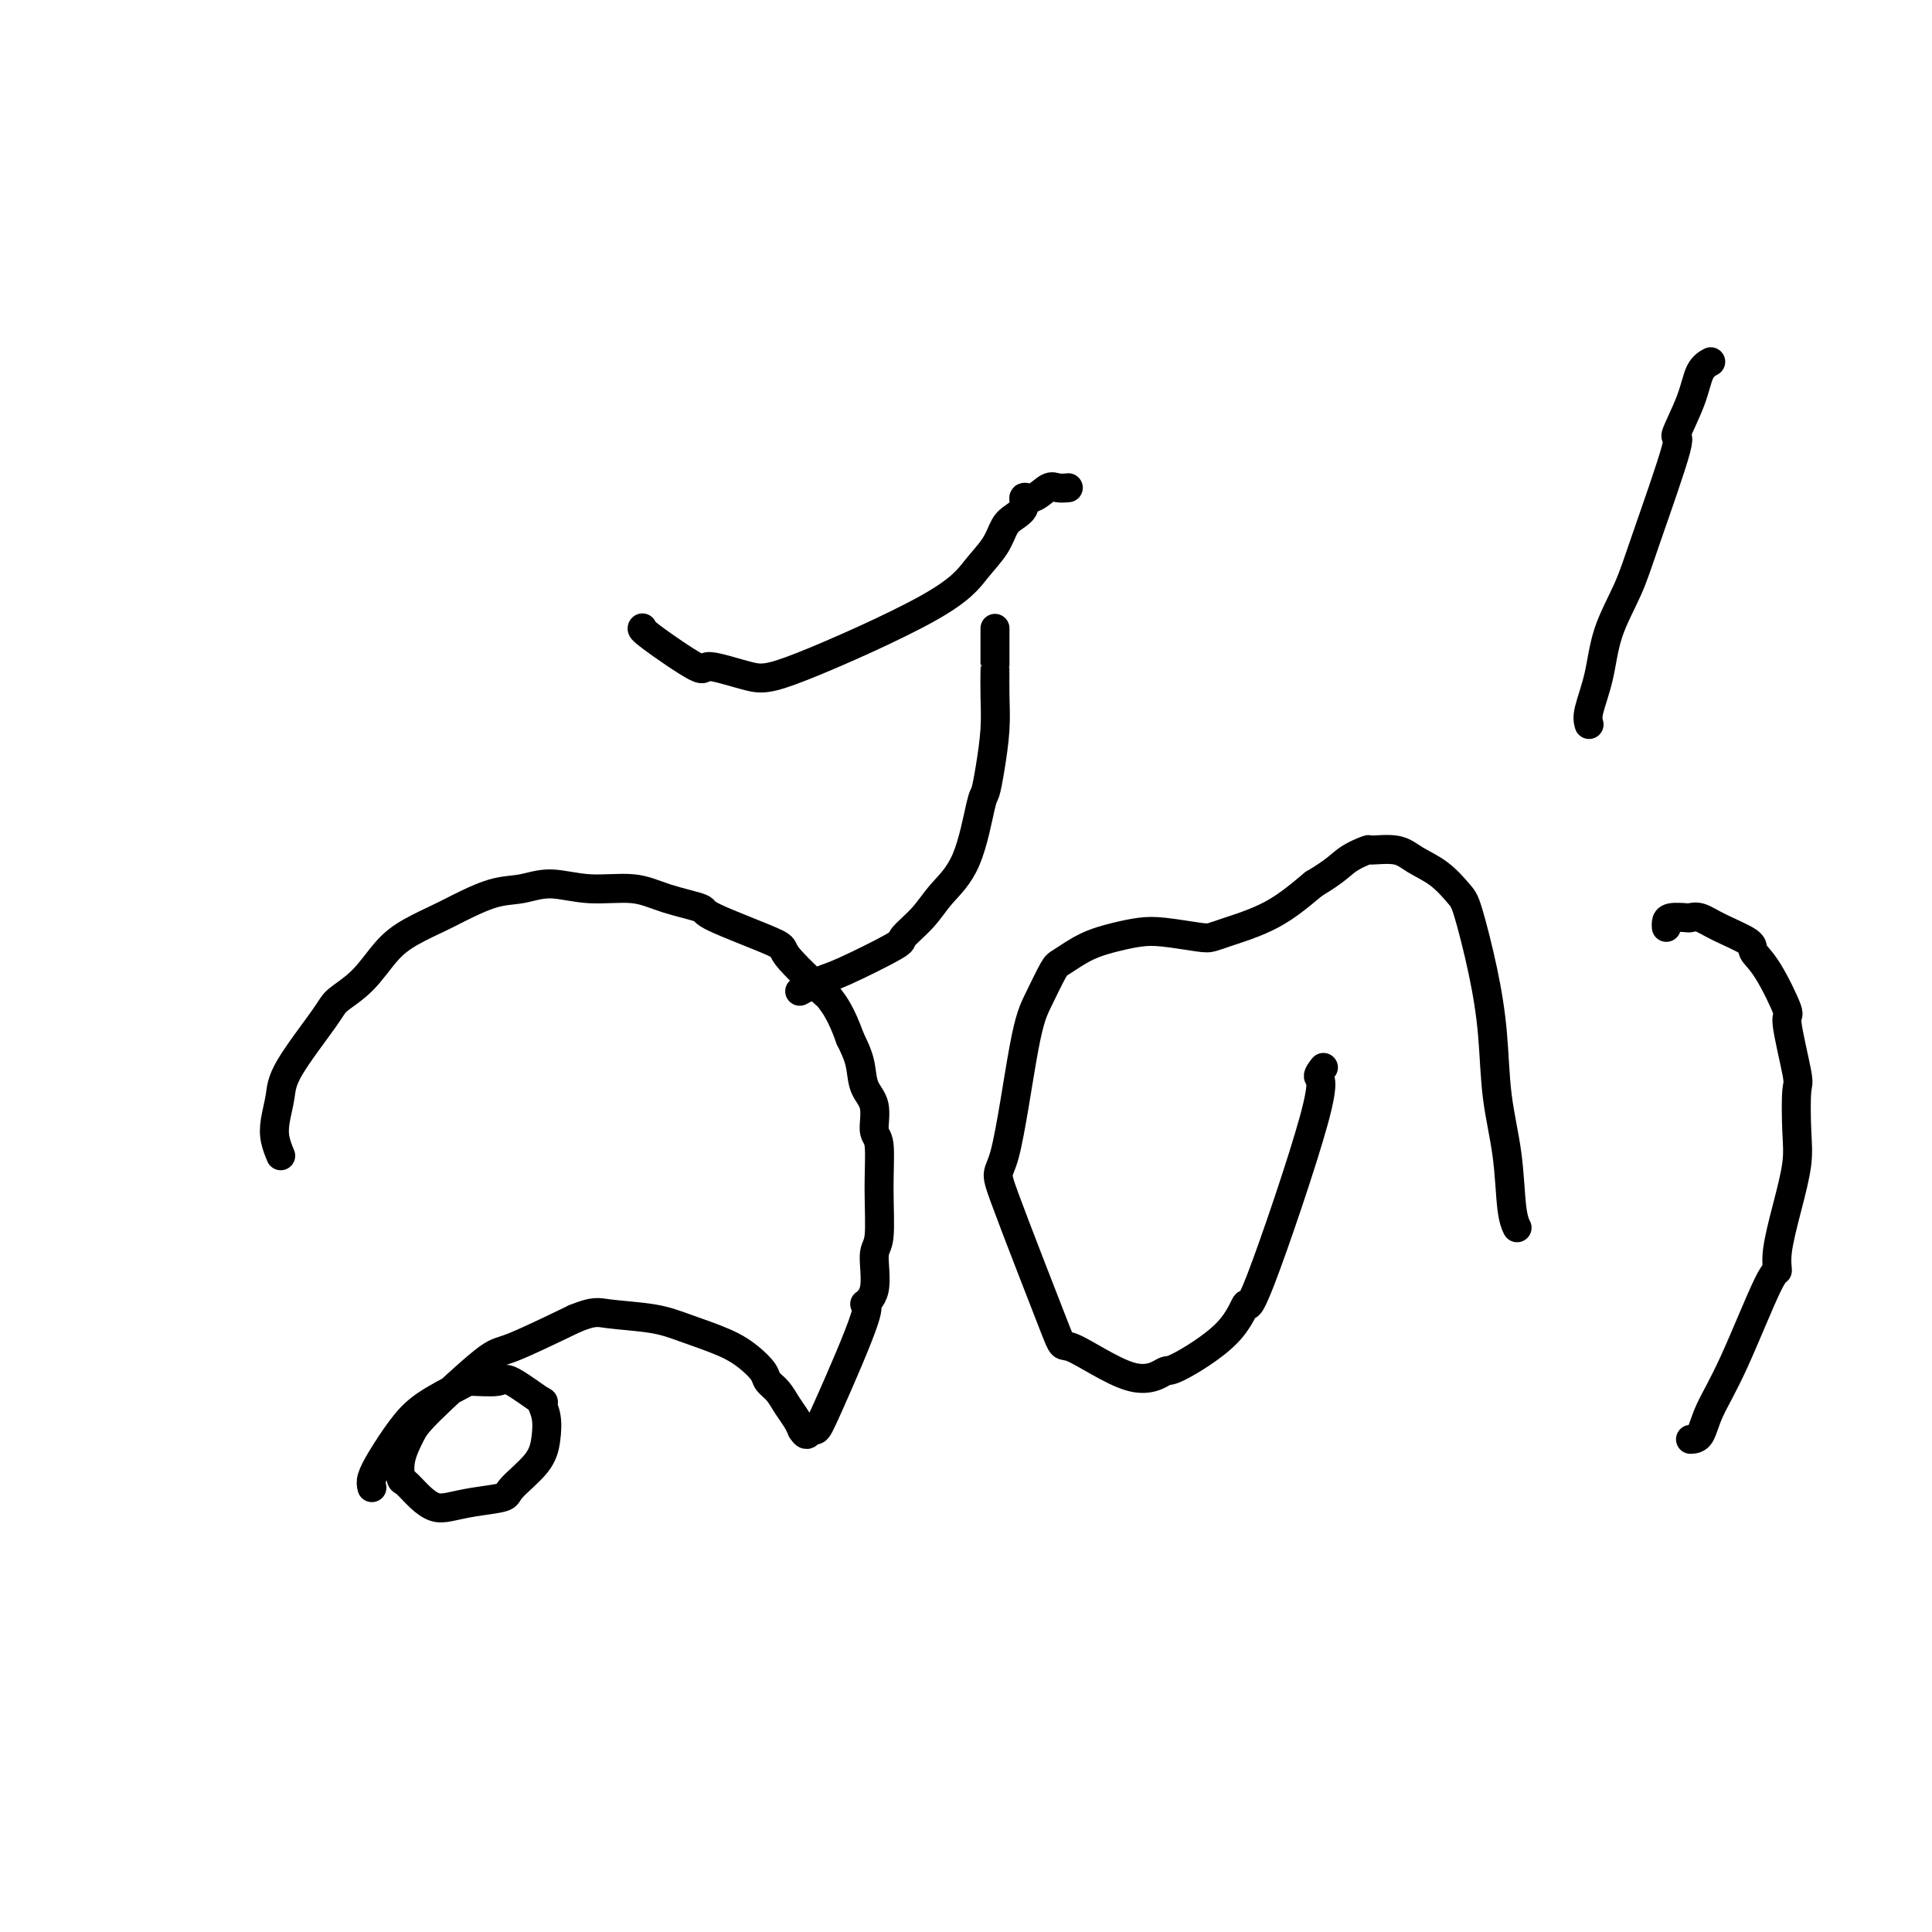 <svg viewBox='0 0 400 400' version='1.1' xmlns='http://www.w3.org/2000/svg' xmlns:xlink='http://www.w3.org/1999/xlink'><g fill='none' stroke='#000000' stroke-width='6' stroke-linecap='round' stroke-linejoin='round'><path d='M77,308c-0.132,-0.542 -0.263,-1.084 0,-2c0.263,-0.916 0.921,-2.207 2,-4c1.079,-1.793 2.580,-4.087 4,-6c1.420,-1.913 2.760,-3.445 5,-5c2.240,-1.555 5.379,-3.133 7,-4c1.621,-0.867 1.722,-1.023 3,-1c1.278,0.023 3.733,0.224 5,0c1.267,-0.224 1.345,-0.872 3,0c1.655,0.872 4.886,3.263 6,4c1.114,0.737 0.112,-0.182 0,0c-0.112,0.182 0.665,1.463 1,3c0.335,1.537 0.229,3.329 0,5c-0.229,1.671 -0.582,3.222 -2,5c-1.418,1.778 -3.902,3.784 -5,5c-1.098,1.216 -0.810,1.642 -2,2c-1.190,0.358 -3.856,0.649 -6,1c-2.144,0.351 -3.765,0.762 -5,1c-1.235,0.238 -2.084,0.302 -3,0c-0.916,-0.302 -1.899,-0.969 -3,-2c-1.101,-1.031 -2.318,-2.425 -3,-3c-0.682,-0.575 -0.828,-0.330 -1,-1c-0.172,-0.670 -0.370,-2.256 0,-4c0.370,-1.744 1.309,-3.647 2,-5c0.691,-1.353 1.134,-2.156 4,-5c2.866,-2.844 8.156,-7.727 11,-10c2.844,-2.273 3.241,-1.935 6,-3c2.759,-1.065 7.879,-3.532 13,-6'/><path d='M119,273c4.063,-1.657 4.719,-1.301 7,-1c2.281,0.301 6.187,0.545 9,1c2.813,0.455 4.531,1.119 7,2c2.469,0.881 5.687,1.978 8,3c2.313,1.022 3.722,1.967 5,3c1.278,1.033 2.426,2.153 3,3c0.574,0.847 0.575,1.422 1,2c0.425,0.578 1.276,1.159 2,2c0.724,0.841 1.321,1.943 2,3c0.679,1.057 1.439,2.069 2,3c0.561,0.931 0.924,1.782 1,2c0.076,0.218 -0.133,-0.196 0,0c0.133,0.196 0.609,1.004 1,1c0.391,-0.004 0.698,-0.819 1,-1c0.302,-0.181 0.600,0.272 1,0c0.400,-0.272 0.901,-1.271 3,-6c2.099,-4.729 5.796,-13.190 7,-17c1.204,-3.810 -0.084,-2.969 0,-3c0.084,-0.031 1.540,-0.933 2,-3c0.460,-2.067 -0.077,-5.300 0,-7c0.077,-1.700 0.769,-1.869 1,-4c0.231,-2.131 0.002,-6.225 0,-10c-0.002,-3.775 0.221,-7.233 0,-9c-0.221,-1.767 -0.888,-1.844 -1,-3c-0.112,-1.156 0.331,-3.392 0,-5c-0.331,-1.608 -1.435,-2.587 -2,-4c-0.565,-1.413 -0.590,-3.261 -1,-5c-0.410,-1.739 -1.205,-3.370 -2,-5'/><path d='M176,215c-1.827,-5.200 -3.395,-7.200 -4,-8c-0.605,-0.800 -0.247,-0.399 -2,-2c-1.753,-1.601 -5.615,-5.205 -7,-7c-1.385,-1.795 -0.292,-1.781 -3,-3c-2.708,-1.219 -9.218,-3.670 -12,-5c-2.782,-1.330 -1.835,-1.538 -3,-2c-1.165,-0.462 -4.442,-1.178 -7,-2c-2.558,-0.822 -4.397,-1.750 -7,-2c-2.603,-0.250 -5.971,0.178 -9,0c-3.029,-0.178 -5.718,-0.960 -8,-1c-2.282,-0.040 -4.157,0.663 -6,1c-1.843,0.337 -3.654,0.307 -6,1c-2.346,0.693 -5.227,2.110 -7,3c-1.773,0.890 -2.436,1.253 -4,2c-1.564,0.747 -4.028,1.877 -6,3c-1.972,1.123 -3.453,2.239 -5,4c-1.547,1.761 -3.160,4.167 -5,6c-1.840,1.833 -3.908,3.091 -5,4c-1.092,0.909 -1.208,1.467 -3,4c-1.792,2.533 -5.261,7.040 -7,10c-1.739,2.960 -1.748,4.373 -2,6c-0.252,1.627 -0.748,3.467 -1,5c-0.252,1.533 -0.260,2.759 0,4c0.260,1.241 0.789,2.497 1,3c0.211,0.503 0.106,0.251 0,0'/><path d='M166,205c-0.380,0.204 -0.760,0.408 0,0c0.760,-0.408 2.661,-1.427 4,-2c1.339,-0.573 2.117,-0.700 5,-2c2.883,-1.300 7.871,-3.772 10,-5c2.129,-1.228 1.400,-1.212 2,-2c0.600,-0.788 2.528,-2.380 4,-4c1.472,-1.620 2.488,-3.270 4,-5c1.512,-1.730 3.519,-3.542 5,-7c1.481,-3.458 2.435,-8.562 3,-11c0.565,-2.438 0.740,-2.210 1,-3c0.260,-0.790 0.606,-2.597 1,-5c0.394,-2.403 0.838,-5.402 1,-8c0.162,-2.598 0.043,-4.796 0,-7c-0.043,-2.204 -0.012,-4.416 0,-5c0.012,-0.584 0.003,0.458 0,-1c-0.003,-1.458 -0.001,-5.417 0,-7c0.001,-1.583 0.000,-0.792 0,0'/><path d='M133,130c-0.138,0.151 -0.275,0.302 2,2c2.275,1.698 6.964,4.942 9,6c2.036,1.058 1.419,-0.071 3,0c1.581,0.071 5.362,1.342 8,2c2.638,0.658 4.135,0.702 11,-2c6.865,-2.702 19.099,-8.152 26,-12c6.901,-3.848 8.470,-6.094 10,-8c1.530,-1.906 3.022,-3.471 4,-5c0.978,-1.529 1.444,-3.020 2,-4c0.556,-0.980 1.202,-1.447 2,-2c0.798,-0.553 1.746,-1.192 2,-2c0.254,-0.808 -0.187,-1.786 0,-2c0.187,-0.214 1.003,0.335 2,0c0.997,-0.335 2.174,-1.554 3,-2c0.826,-0.446 1.299,-0.120 2,0c0.701,0.120 1.629,0.034 2,0c0.371,-0.034 0.186,-0.017 0,0'/><path d='M274,221c-0.622,0.796 -1.244,1.592 -1,2c0.244,0.408 1.354,0.429 -1,9c-2.354,8.571 -8.172,25.691 -11,33c-2.828,7.309 -2.667,4.806 -3,5c-0.333,0.194 -1.159,3.085 -4,6c-2.841,2.915 -7.697,5.853 -10,7c-2.303,1.147 -2.051,0.504 -3,1c-0.949,0.496 -3.098,2.131 -7,1c-3.902,-1.131 -9.558,-5.029 -12,-6c-2.442,-0.971 -1.669,0.984 -4,-5c-2.331,-5.984 -7.767,-19.908 -10,-26c-2.233,-6.092 -1.264,-4.351 0,-9c1.264,-4.649 2.822,-15.686 4,-22c1.178,-6.314 1.977,-7.905 3,-10c1.023,-2.095 2.272,-4.694 3,-6c0.728,-1.306 0.936,-1.317 2,-2c1.064,-0.683 2.985,-2.036 5,-3c2.015,-0.964 4.125,-1.540 6,-2c1.875,-0.460 3.517,-0.806 5,-1c1.483,-0.194 2.807,-0.236 5,0c2.193,0.236 5.254,0.752 7,1c1.746,0.248 2.178,0.230 3,0c0.822,-0.230 2.035,-0.672 3,-1c0.965,-0.328 1.681,-0.541 3,-1c1.319,-0.459 3.240,-1.162 5,-2c1.760,-0.838 3.360,-1.811 5,-3c1.640,-1.189 3.320,-2.595 5,-4'/><path d='M272,183c4.589,-2.711 5.563,-3.989 7,-5c1.437,-1.011 3.339,-1.756 4,-2c0.661,-0.244 0.082,0.011 1,0c0.918,-0.011 3.333,-0.288 5,0c1.667,0.288 2.586,1.142 4,2c1.414,0.858 3.325,1.721 5,3c1.675,1.279 3.116,2.973 4,4c0.884,1.027 1.210,1.385 2,4c0.790,2.615 2.043,7.487 3,12c0.957,4.513 1.619,8.667 2,13c0.381,4.333 0.480,8.846 1,13c0.520,4.154 1.459,7.948 2,12c0.541,4.052 0.684,8.360 1,11c0.316,2.640 0.805,3.611 1,4c0.195,0.389 0.098,0.194 0,0'/><path d='M350,298c0.718,-0.035 1.436,-0.070 2,-1c0.564,-0.930 0.973,-2.755 2,-5c1.027,-2.245 2.673,-4.911 5,-10c2.327,-5.089 5.335,-12.600 7,-16c1.665,-3.400 1.987,-2.687 2,-3c0.013,-0.313 -0.284,-1.650 0,-4c0.284,-2.350 1.150,-5.713 2,-9c0.850,-3.287 1.683,-6.497 2,-9c0.317,-2.503 0.116,-4.299 0,-7c-0.116,-2.701 -0.148,-6.305 0,-8c0.148,-1.695 0.477,-1.480 0,-4c-0.477,-2.520 -1.758,-7.777 -2,-10c-0.242,-2.223 0.557,-1.414 0,-3c-0.557,-1.586 -2.470,-5.567 -4,-8c-1.530,-2.433 -2.676,-3.317 -3,-4c-0.324,-0.683 0.175,-1.163 -1,-2c-1.175,-0.837 -4.024,-2.029 -6,-3c-1.976,-0.971 -3.079,-1.722 -4,-2c-0.921,-0.278 -1.658,-0.085 -2,0c-0.342,0.085 -0.288,0.061 -1,0c-0.712,-0.061 -2.191,-0.160 -3,0c-0.809,0.160 -0.949,0.579 -1,1c-0.051,0.421 -0.014,0.844 0,1c0.014,0.156 0.004,0.045 0,0c-0.004,-0.045 -0.002,-0.022 0,0'/><path d='M329,150c-0.193,-0.689 -0.386,-1.378 0,-3c0.386,-1.622 1.353,-4.178 2,-7c0.647,-2.822 0.976,-5.910 2,-9c1.024,-3.090 2.743,-6.184 4,-9c1.257,-2.816 2.051,-5.356 4,-11c1.949,-5.644 5.051,-14.392 6,-18c0.949,-3.608 -0.257,-2.077 0,-3c0.257,-0.923 1.976,-4.299 3,-7c1.024,-2.701 1.353,-4.727 2,-6c0.647,-1.273 1.614,-1.792 2,-2c0.386,-0.208 0.193,-0.104 0,0'/></g>
</svg>